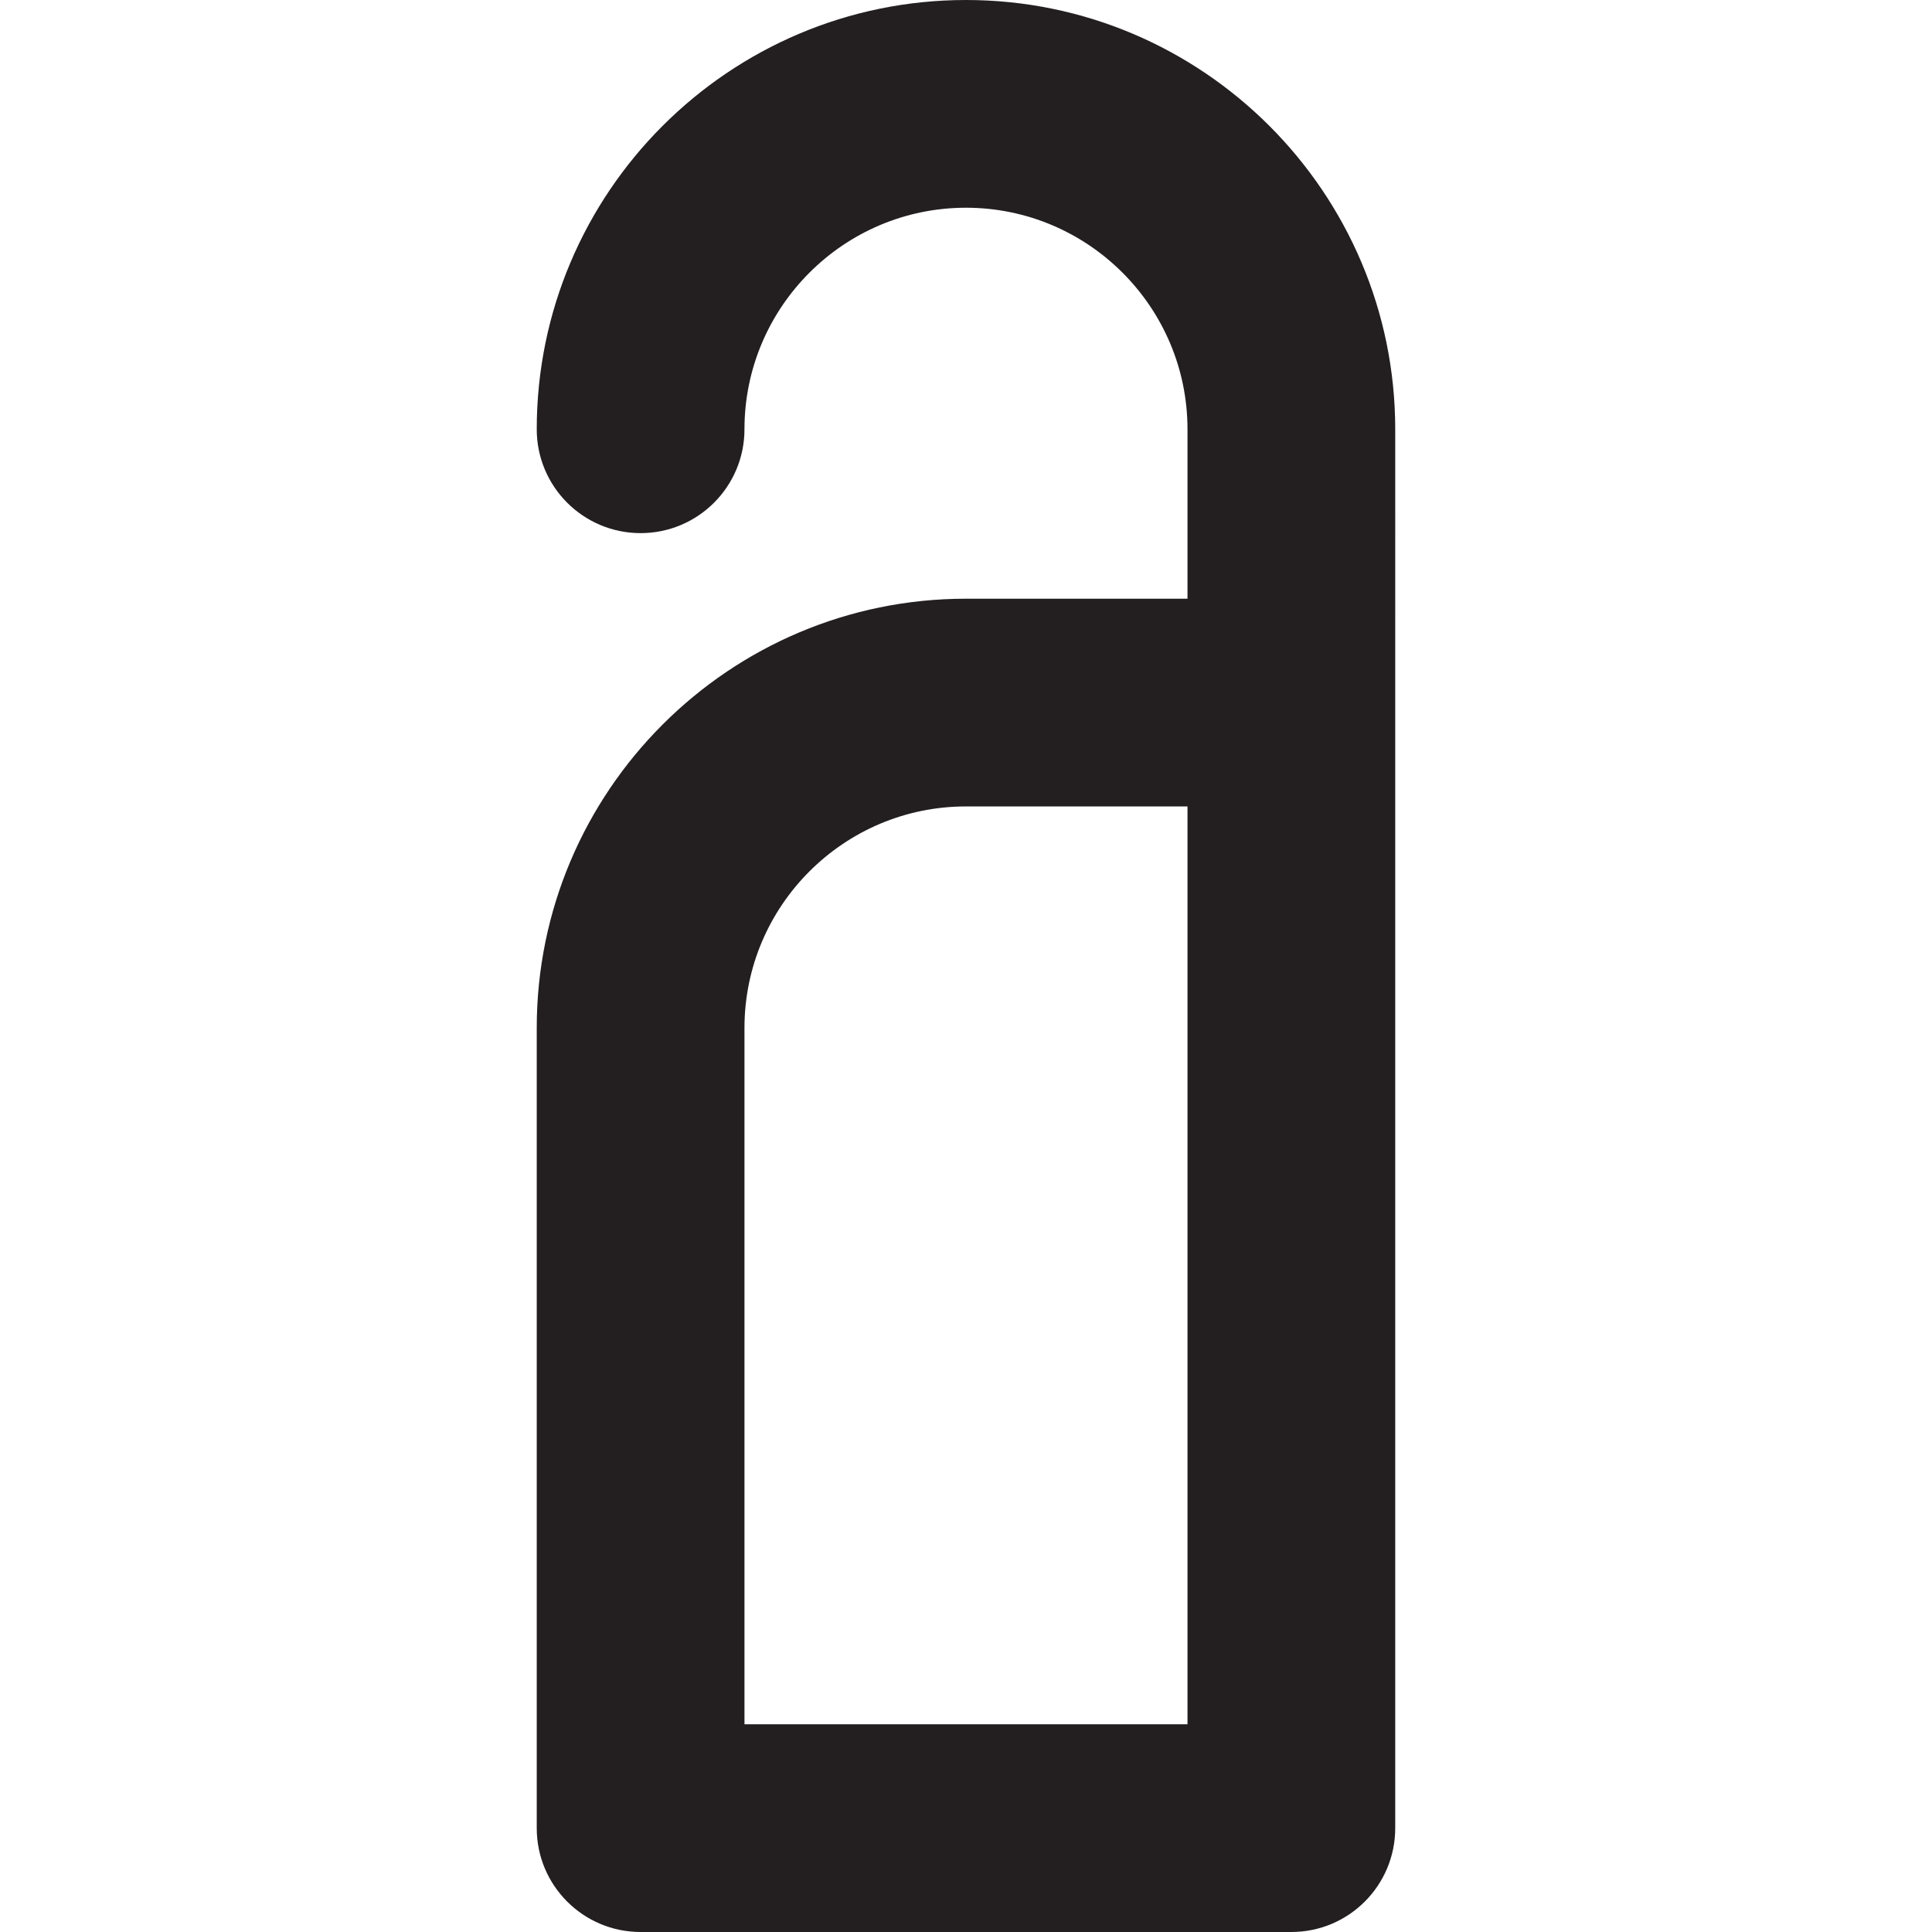 <?xml version="1.0" encoding="iso-8859-1"?>
<!-- Uploaded to: SVG Repo, www.svgrepo.com, Generator: SVG Repo Mixer Tools -->
<!DOCTYPE svg PUBLIC "-//W3C//DTD SVG 1.1//EN" "http://www.w3.org/Graphics/SVG/1.1/DTD/svg11.dtd">
<svg height="800px" width="800px" version="1.1" id="Capa_1" xmlns="http://www.w3.org/2000/svg" xmlns:xlink="http://www.w3.org/1999/xlink" 
	 viewBox="0 0 65.104 65.104" xml:space="preserve">
<path style="fill:#231F20;" d="M32.551,0c-7.976,0-14.464,6.489-14.464,14.465c0,1.933,1.567,3.5,3.5,3.5s3.5-1.567,3.5-3.5
	c0-4.116,3.349-7.465,7.464-7.465c4.116,0,7.465,3.349,7.465,7.465v5.71h-7.465c-7.976,0-14.464,6.488-14.464,14.464v26.965
	c0,1.933,1.567,3.5,3.5,3.5h21.929c1.933,0,3.5-1.567,3.5-3.5V14.465C47.016,6.489,40.527,0,32.551,0z M25.087,58.104V34.639
	c0-4.115,3.349-7.464,7.464-7.464h7.465v30.929H25.087z"/>
</svg>